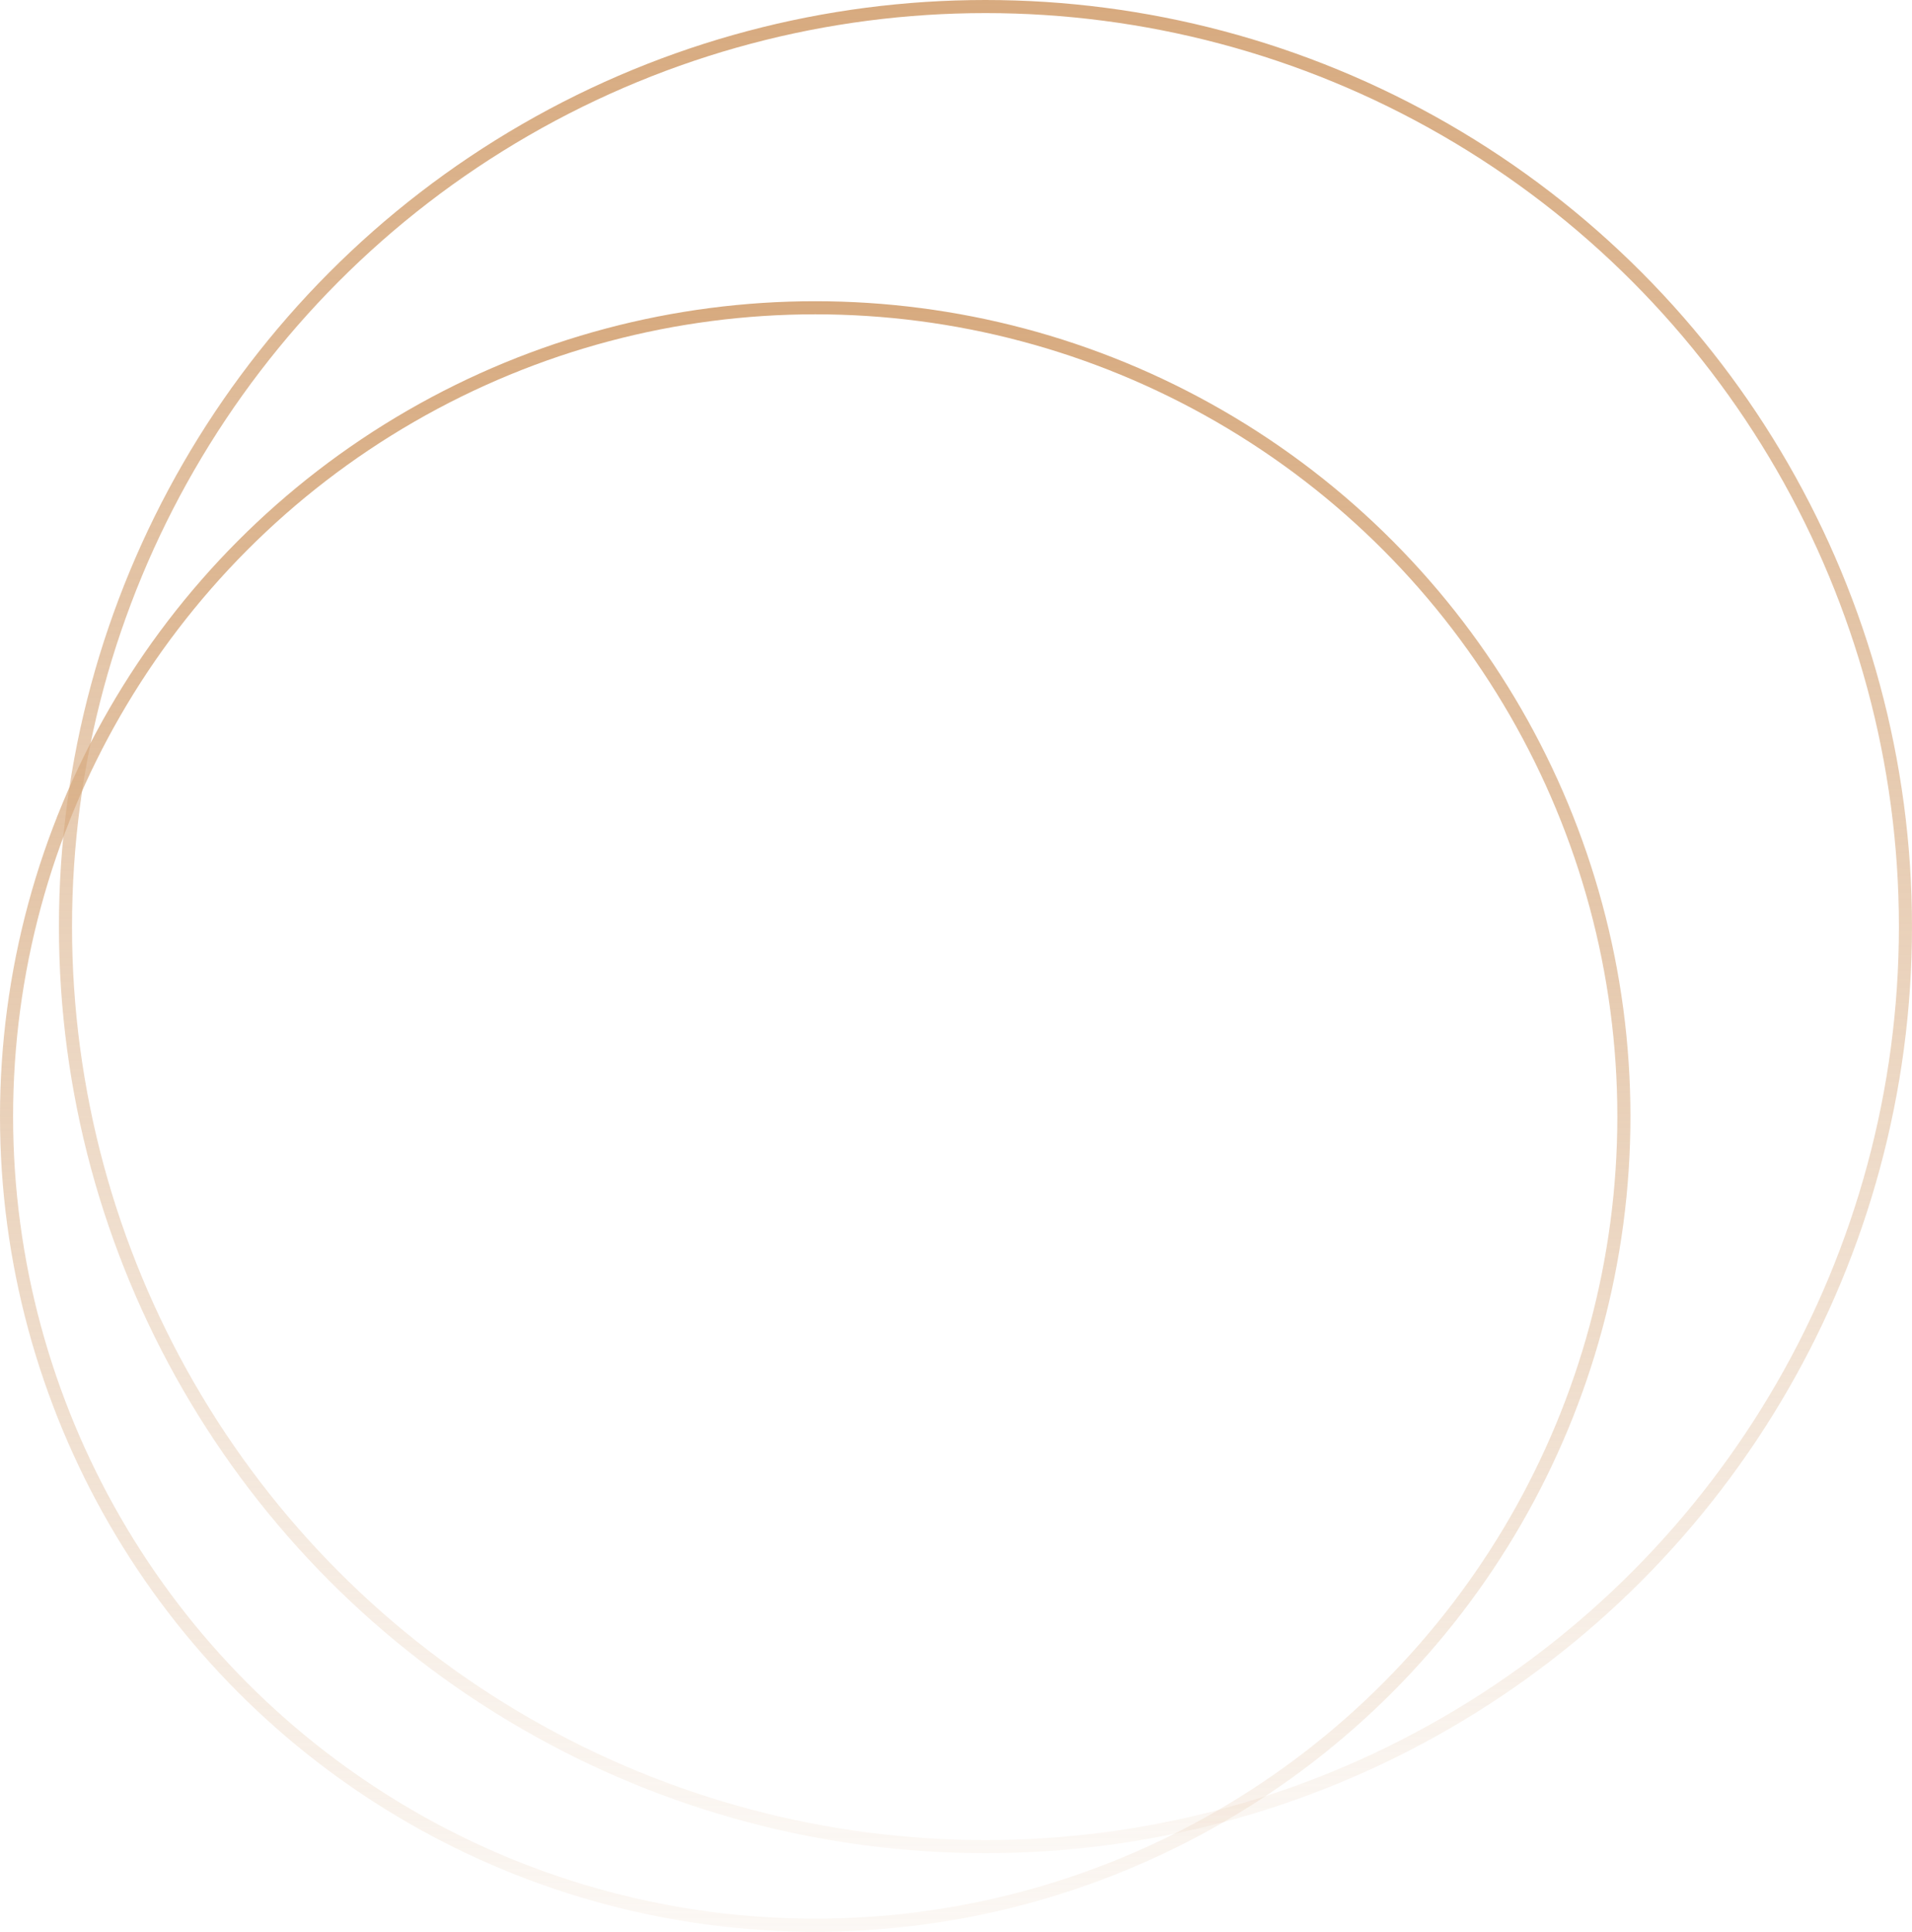 <?xml version="1.0" encoding="UTF-8"?> <svg xmlns="http://www.w3.org/2000/svg" width="292" height="295" viewBox="0 0 292 295" fill="none"> <circle cx="150.5" cy="141.5" r="140.5" stroke="url(#paint0_linear_41_46)" stroke-width="2"></circle> <circle cx="124.5" cy="170.5" r="123.5" stroke="url(#paint1_linear_41_46)" stroke-width="2"></circle> <defs> <linearGradient id="paint0_linear_41_46" x1="150.5" y1="2.65222e-08" x2="149.61" y2="307.918" gradientUnits="userSpaceOnUse"> <stop stop-color="#D7AA7F"></stop> <stop offset="1" stop-color="#D7AA7F" stop-opacity="0"></stop> </linearGradient> <linearGradient id="paint1_linear_41_46" x1="124.5" y1="46" x2="123.717" y2="316.925" gradientUnits="userSpaceOnUse"> <stop stop-color="#D7AA7F"></stop> <stop offset="1" stop-color="#D7AA7F" stop-opacity="0"></stop> </linearGradient> </defs> </svg> 